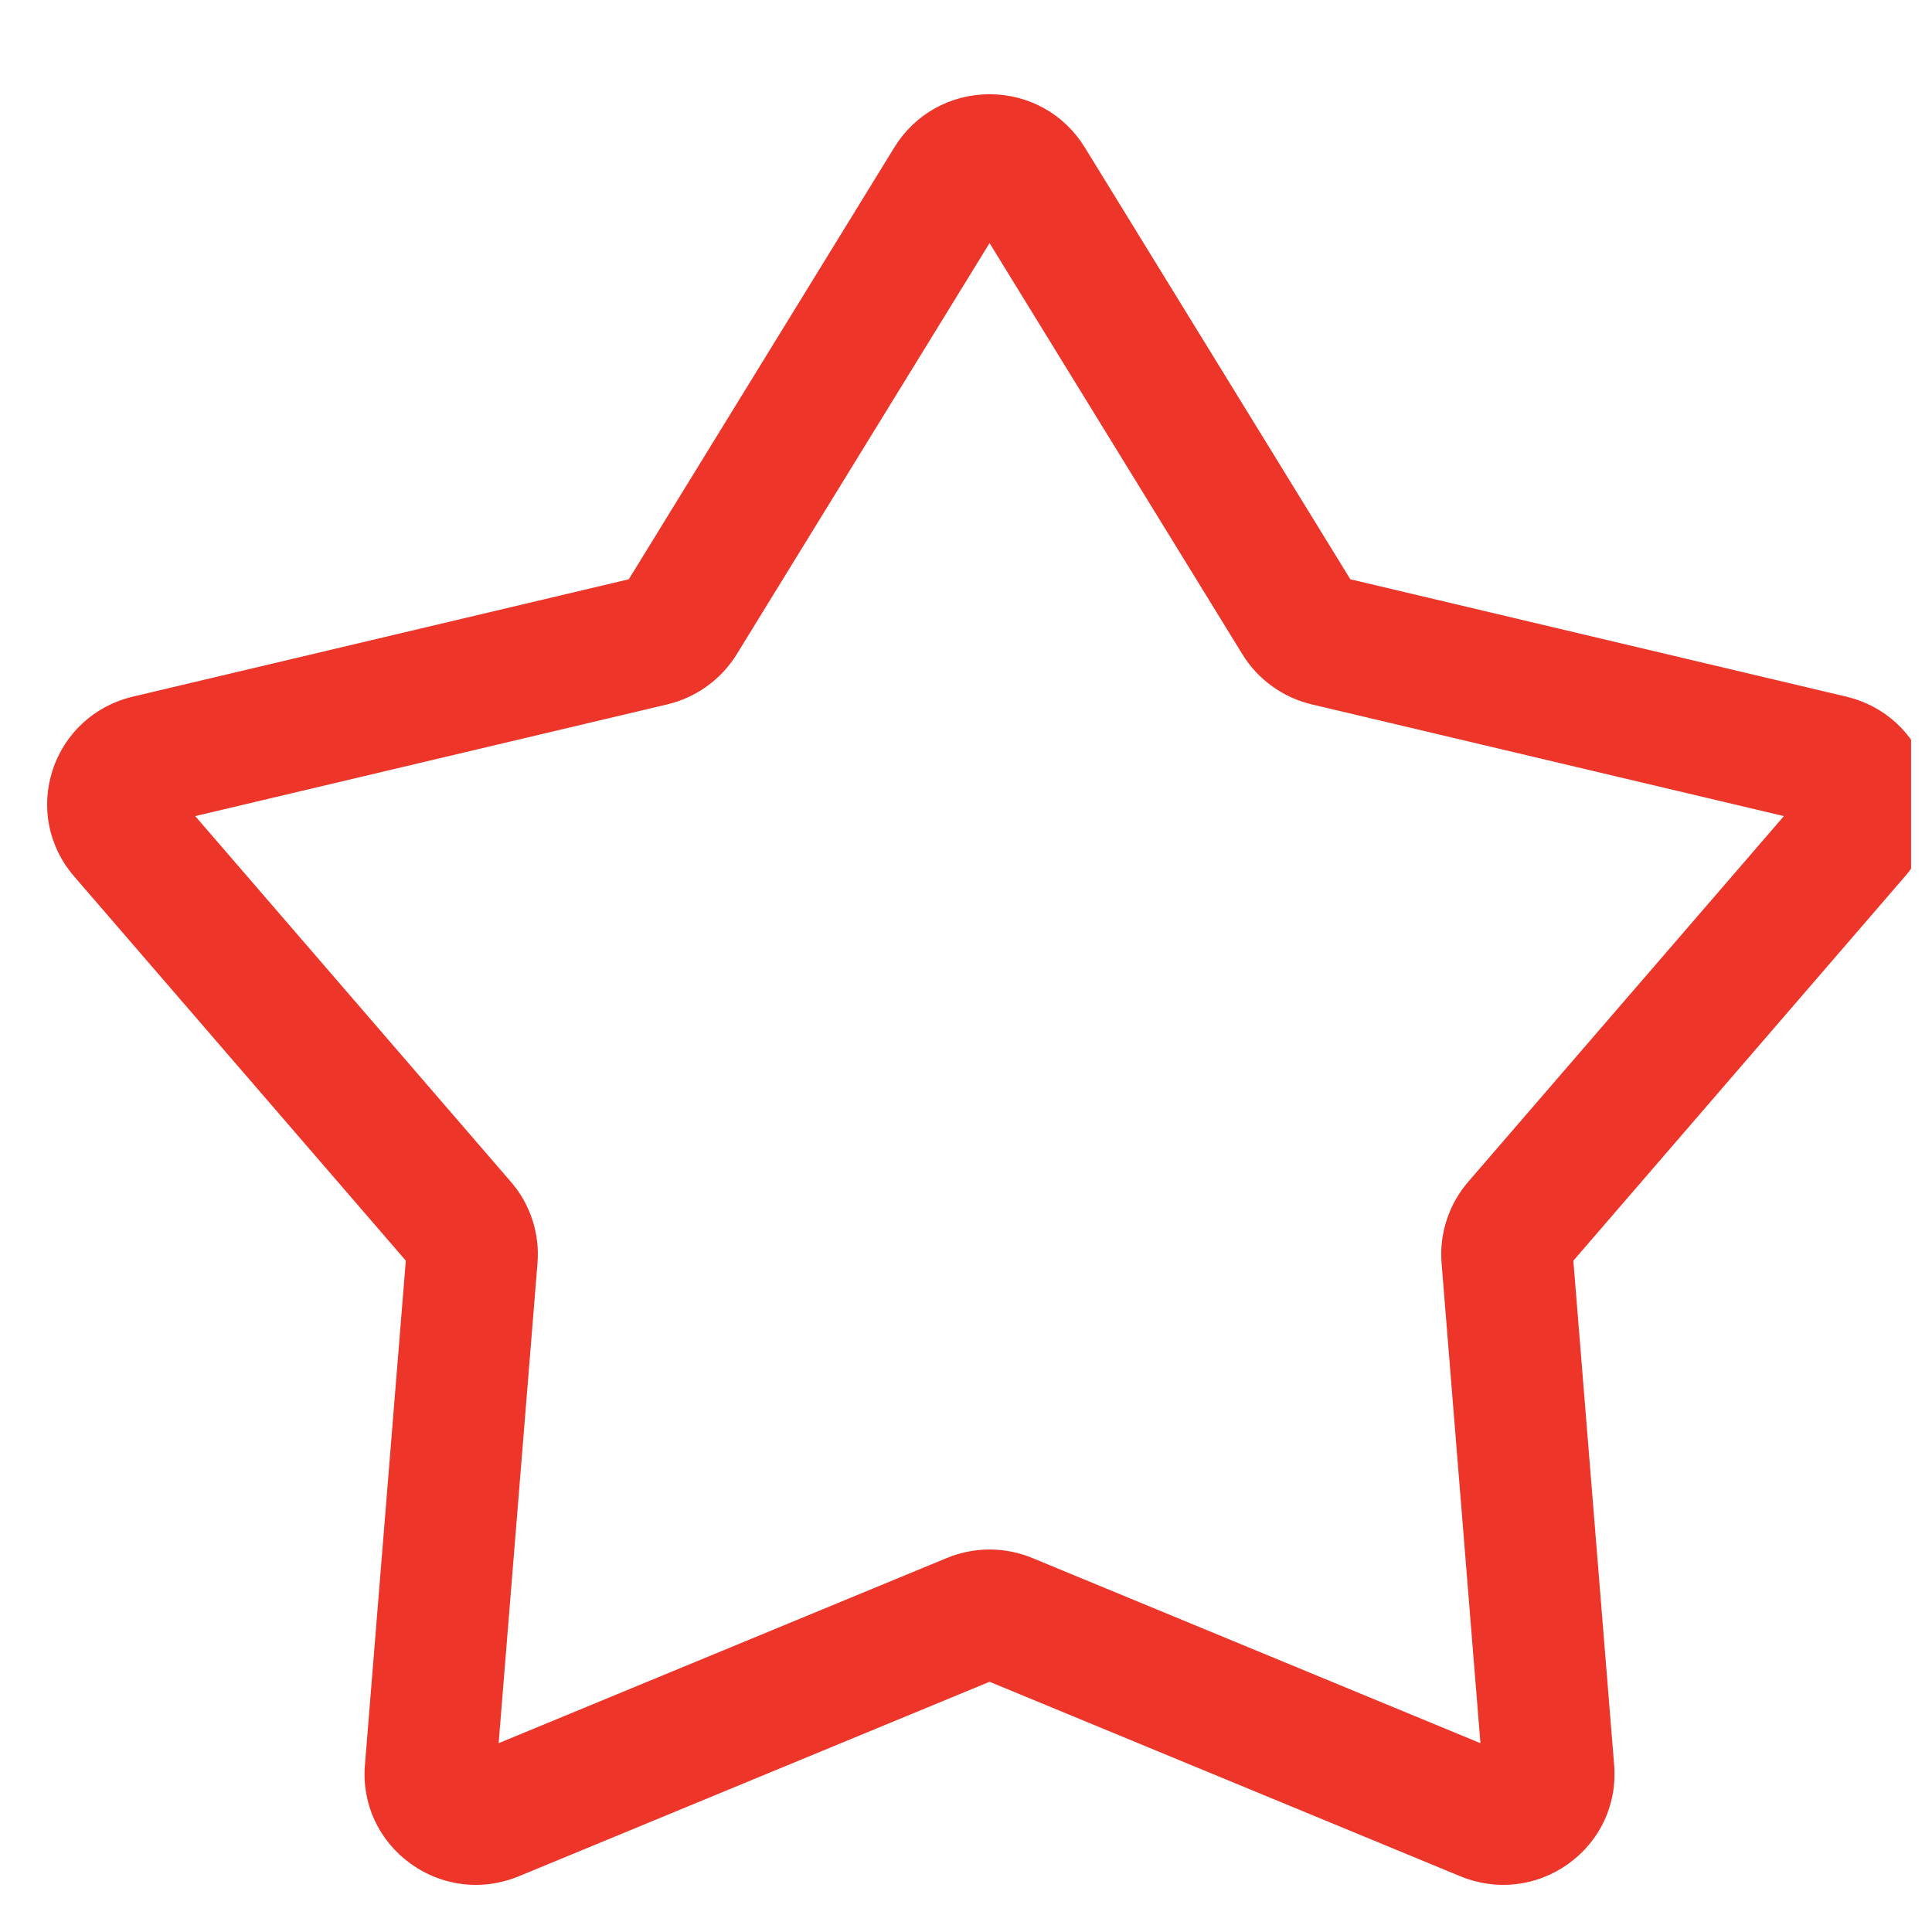 <svg width="41" height="41" viewBox="0 0 41 41" fill="none" xmlns="http://www.w3.org/2000/svg">
<g clip-path="url(#clip0_917_2)">
<path d="M10.098 40C9.609 40 9.126 39.847 8.713 39.549C8.04 39.064 7.677 38.283 7.744 37.461L8.612 26.753L1.571 18.596C1.03 17.97 0.861 17.128 1.117 16.343C1.374 15.558 2.01 14.975 2.818 14.784L13.344 12.293L18.981 3.125C19.414 2.421 20.169 2 21 2C21.831 2 22.586 2.42 23.018 3.125H23.019L28.656 12.293L39.181 14.784C39.99 14.975 40.626 15.558 40.883 16.343C41.139 17.128 40.97 17.97 40.428 18.597L33.389 26.754L34.255 37.461C34.322 38.283 33.96 39.065 33.287 39.549C32.616 40.035 31.757 40.135 30.987 39.816L21 35.69L11.011 39.817C10.715 39.939 10.405 40 10.098 40ZM21 32.883C21.308 32.883 21.615 32.943 21.907 33.063L31.417 36.993L30.592 26.8C30.542 26.183 30.747 25.557 31.154 25.084L37.857 17.319L27.837 14.948C27.229 14.805 26.693 14.419 26.367 13.887L21 5.159L15.633 13.887C15.305 14.419 14.769 14.805 14.161 14.948L4.143 17.319L10.845 25.084C11.252 25.554 11.457 26.179 11.407 26.799L10.582 36.993L20.091 33.064C20.384 32.943 20.692 32.883 21 32.883ZM28.481 12.252L28.483 12.252C28.483 12.252 28.482 12.252 28.481 12.252Z" fill="#EE352A"/>
</g>
<defs>
<clipPath id="clip0_917_2">
<rect width="40" height="40" fill="white" transform="translate(0.556 0.75)"/>
</clipPath>
</defs>
</svg>
